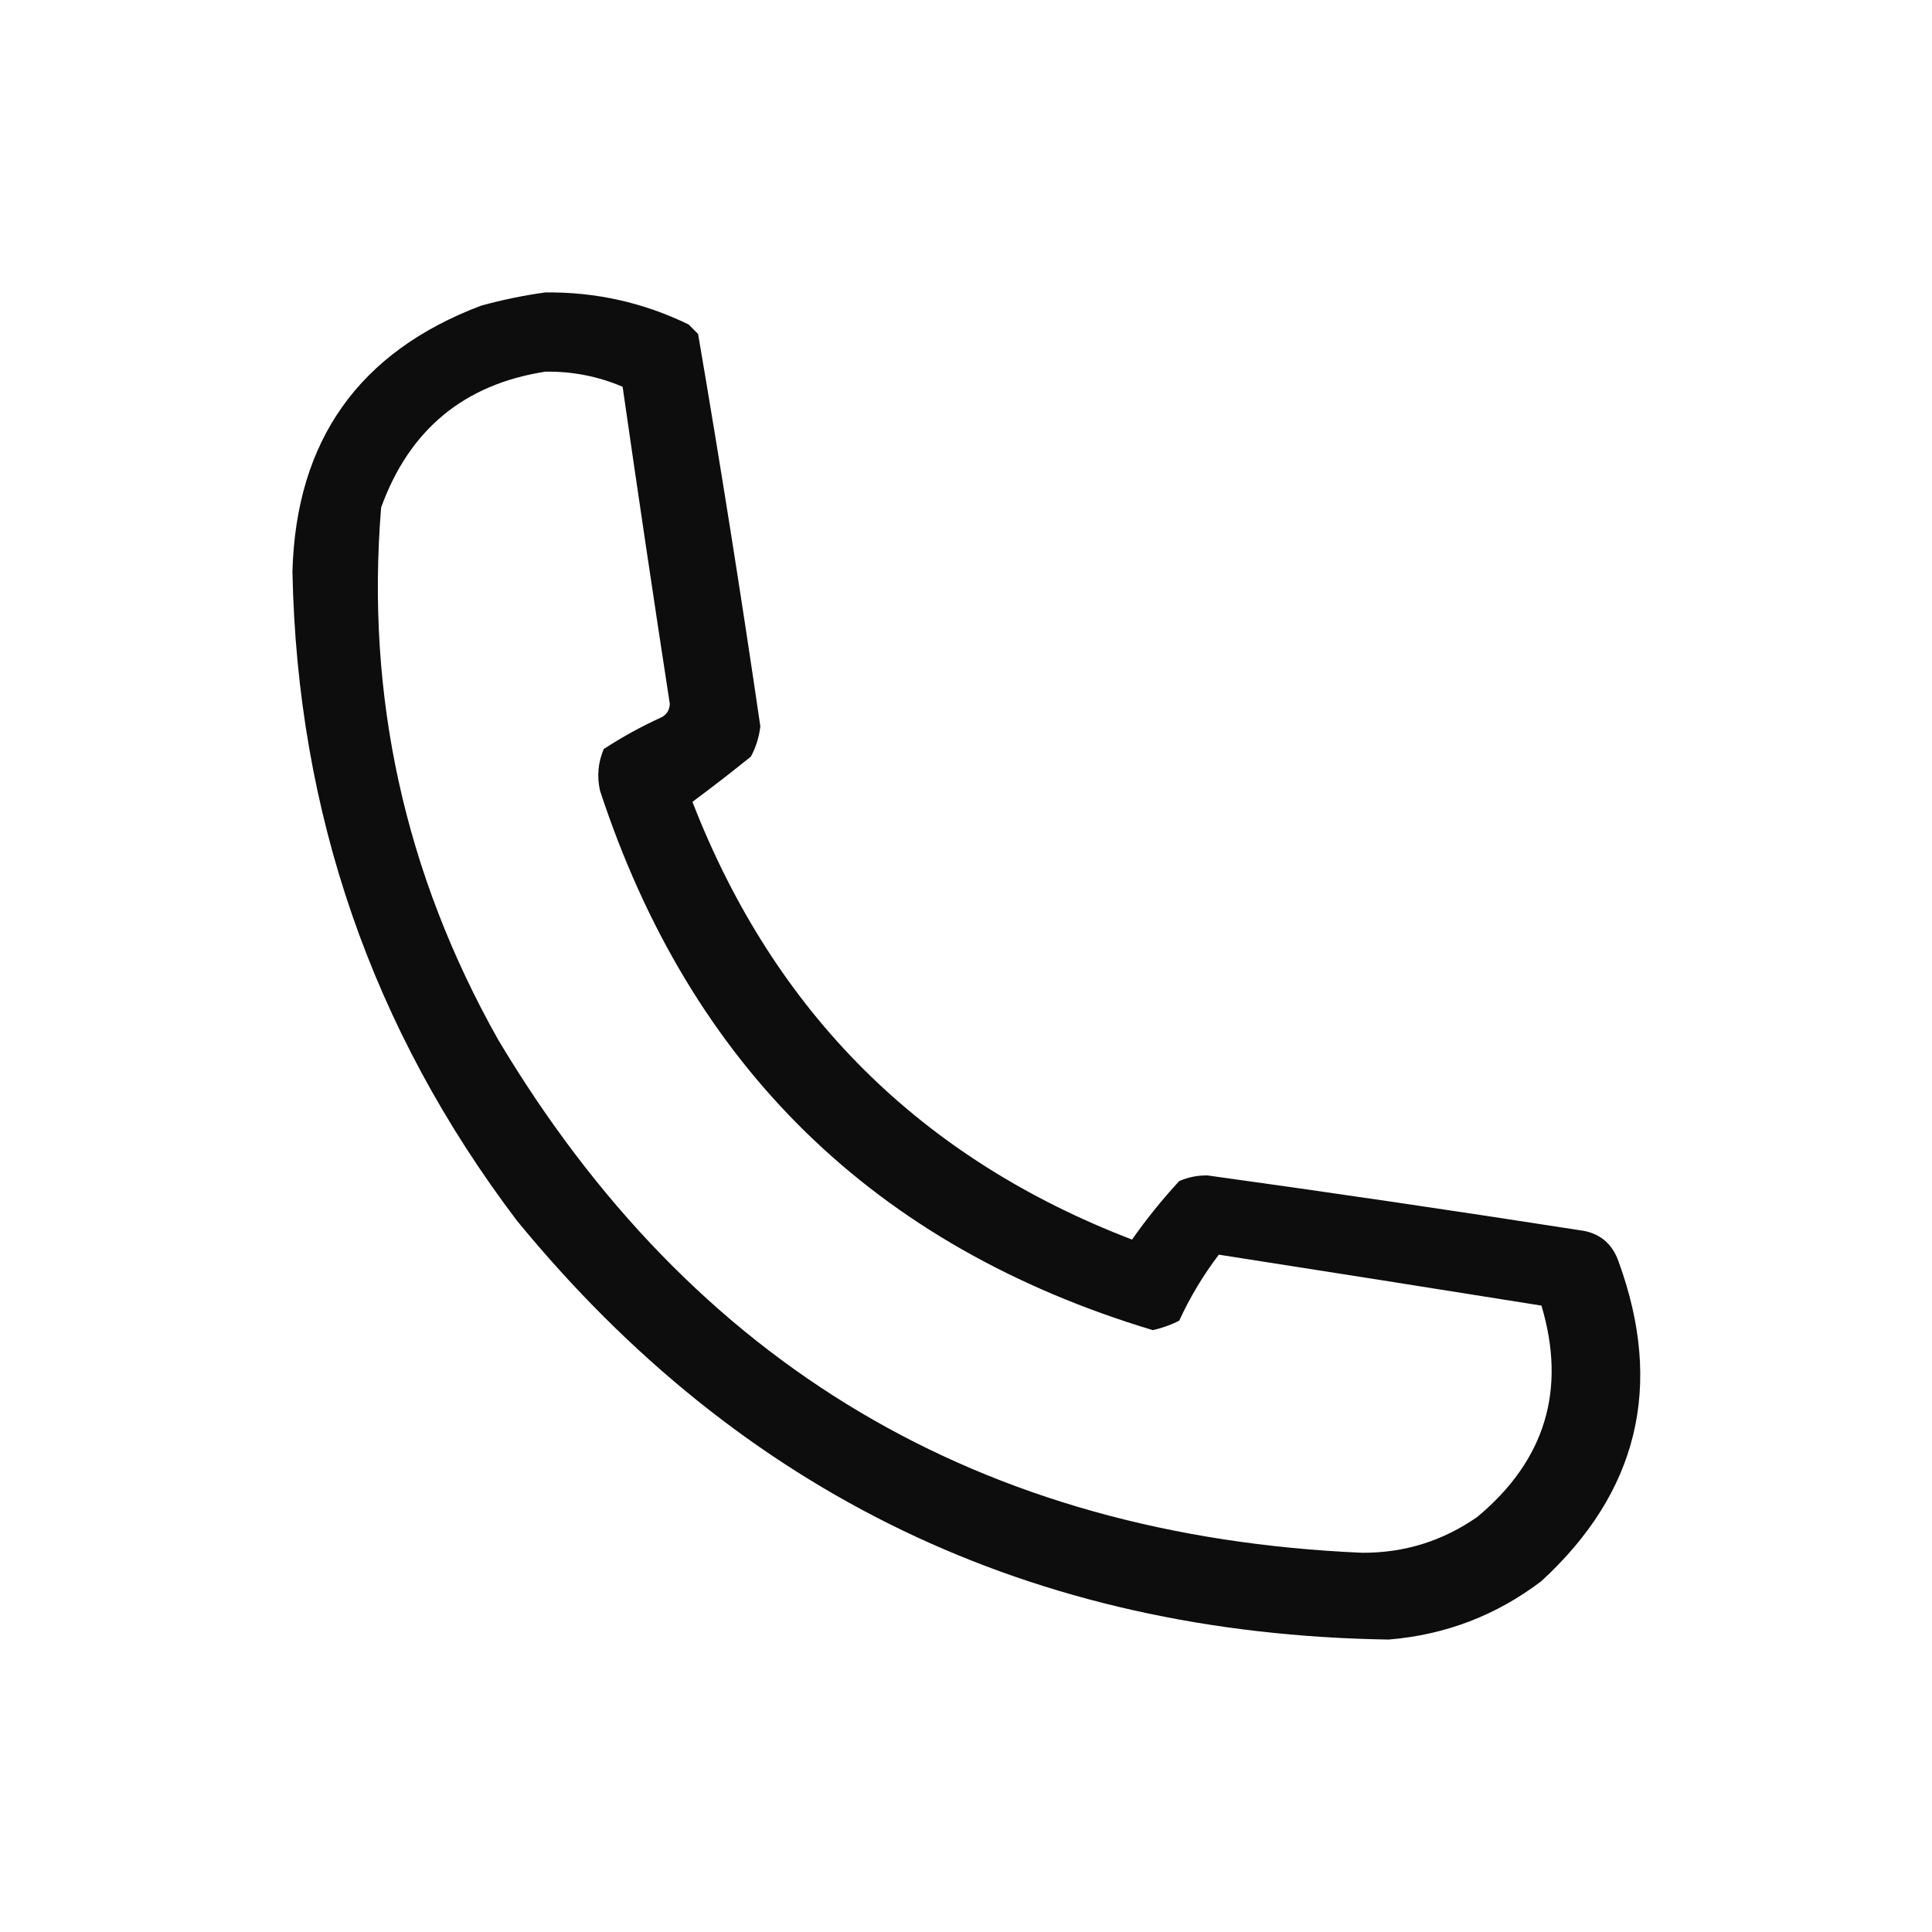 <?xml version="1.0" encoding="UTF-8"?> <svg xmlns="http://www.w3.org/2000/svg" xmlns:xlink="http://www.w3.org/1999/xlink" version="1.1" width="512px" height="512px" style="shape-rendering:geometricPrecision; text-rendering:geometricPrecision; image-rendering:optimizeQuality; fill-rule:evenodd; clip-rule:evenodd"><g><path style="opacity:0.946" fill="#000000" d="M 144.5,77.5 C 157.858,77.338 170.525,80.171 182.5,86C 183.333,86.833 184.167,87.667 185,88.5C 190.917,123.086 196.417,157.753 201.5,192.5C 201.17,195.324 200.336,197.991 199,200.5C 193.885,204.632 188.718,208.632 183.5,212.5C 205.211,268.378 244.045,307.045 300,328.5C 303.798,323.091 307.965,317.924 312.5,313C 314.87,311.964 317.37,311.464 320,311.5C 352.872,316.053 385.705,320.886 418.5,326C 423.783,326.615 427.283,329.449 429,334.5C 440.925,367.299 434.092,395.465 408.5,419C 396.552,428.096 383.052,433.262 368,434.5C 273.456,433.036 196.456,396.036 137,323.5C 98.603,272.816 78.769,215.482 77.5,151.5C 78.437,116.745 95.104,93.245 127.5,81C 133.229,79.432 138.896,78.265 144.5,77.5 Z M 144.5,98.5 C 151.659,98.386 158.492,99.72 165,102.5C 169.027,130.524 173.194,158.524 177.5,186.5C 177.471,188.029 176.804,189.196 175.5,190C 170.061,192.467 164.894,195.3 160,198.5C 158.496,202.039 158.163,205.705 159,209.5C 182.975,282.642 231.808,330.309 305.5,352.5C 307.942,351.964 310.275,351.131 312.5,350C 315.358,343.785 318.858,337.952 323,332.5C 351.469,336.939 379.969,341.439 408.5,346C 415.166,368.339 409.5,387.006 391.5,402C 382.346,408.384 372.18,411.551 361,411.5C 259.836,407.116 183.502,361.782 132,275.5C 107.259,231.548 96.925,184.548 101,134.5C 108.476,113.845 122.976,101.845 144.5,98.5 Z"></path></g></svg> 